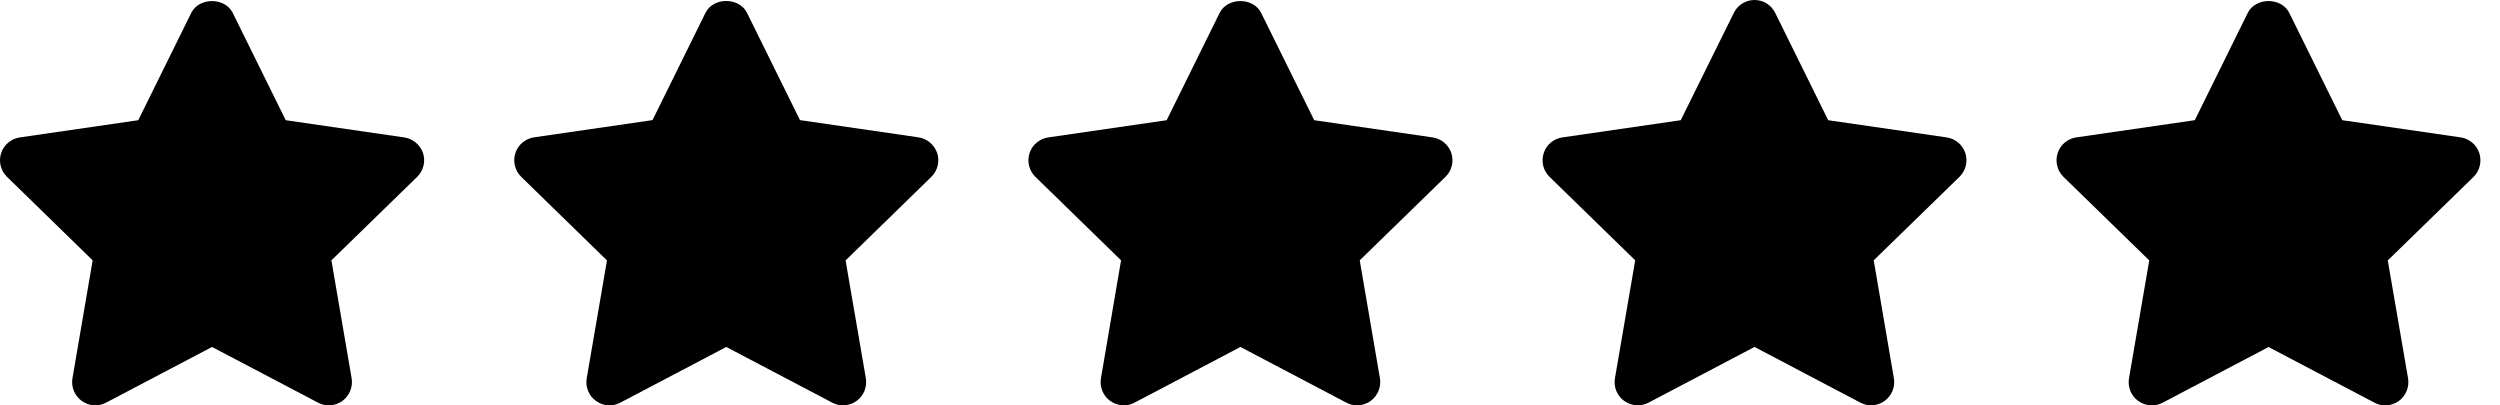 <svg width="111" height="18" viewBox="0 0 111 18" fill="none" xmlns="http://www.w3.org/2000/svg">
<path d="M40.775 6.097L35.519 5.333L33.167 0.571C32.822 -0.132 31.668 -0.132 31.323 0.571L28.972 5.333L23.715 6.097C23.329 6.153 23.003 6.422 22.883 6.796C22.762 7.17 22.863 7.58 23.144 7.853L26.95 11.563L26.05 16.795C25.985 17.181 26.142 17.575 26.46 17.8C26.777 18.029 27.199 18.065 27.545 17.876L32.247 15.405L36.949 17.876C37.098 17.957 37.263 17.997 37.427 17.997C37.64 17.997 37.853 17.933 38.034 17.8C38.352 17.571 38.508 17.177 38.444 16.795L37.544 11.563L41.35 7.853C41.631 7.58 41.732 7.17 41.611 6.796C41.483 6.426 41.161 6.153 40.775 6.097Z" fill="#000000"/>
<path d="M17.943 6.101L12.686 5.337L10.335 0.575C9.989 -0.128 8.836 -0.128 8.49 0.575L6.139 5.337L0.882 6.101C0.497 6.157 0.171 6.426 0.05 6.8C-0.07 7.174 0.03 7.58 0.312 7.853L4.114 11.559L3.217 16.795C3.153 17.181 3.31 17.571 3.627 17.8C3.945 18.029 4.367 18.065 4.712 17.876L9.414 15.405L14.117 17.876C14.265 17.957 14.43 17.997 14.595 17.997C14.808 17.997 15.021 17.933 15.202 17.8C15.519 17.571 15.676 17.181 15.612 16.795L14.715 11.559L18.521 7.853C18.803 7.58 18.903 7.17 18.783 6.796C18.654 6.426 18.329 6.157 17.943 6.101Z" fill="#000000"/>
<path d="M110.081 6.799C109.96 6.426 109.639 6.156 109.253 6.1L103.996 5.336L101.645 0.574C101.299 -0.129 100.146 -0.129 99.8 0.574L97.449 5.336L92.188 6.1C91.802 6.156 91.477 6.426 91.36 6.799C91.24 7.173 91.34 7.583 91.622 7.856L95.427 11.562L94.527 16.798C94.463 17.184 94.62 17.578 94.937 17.803C95.118 17.932 95.327 18 95.544 18C95.709 18 95.87 17.96 96.022 17.879L100.724 15.408L105.427 17.879C105.772 18.064 106.19 18.032 106.508 17.803C106.825 17.574 106.982 17.18 106.918 16.798L106.017 11.562L109.823 7.856C110.101 7.583 110.201 7.173 110.081 6.799Z" fill="#000000"/>
<path d="M86.432 6.101L81.171 5.337L78.82 0.575C78.648 0.221 78.29 0 77.9 0C77.51 0 77.153 0.221 76.98 0.575L74.625 5.337L69.368 6.101C68.982 6.157 68.656 6.426 68.54 6.8C68.419 7.174 68.52 7.58 68.801 7.853L72.603 11.558L71.703 16.795C71.638 17.181 71.795 17.571 72.113 17.8C72.294 17.928 72.503 17.997 72.72 17.997C72.884 17.997 73.045 17.956 73.198 17.876L77.9 15.404L82.598 17.876C82.944 18.061 83.362 18.029 83.679 17.8C83.993 17.571 84.153 17.181 84.089 16.795L83.193 11.558L86.999 7.853C87.28 7.58 87.381 7.17 87.26 6.796C87.135 6.422 86.818 6.157 86.432 6.101Z" fill="#000000"/>
<path d="M63.608 6.101L58.351 5.337L55.996 0.575C55.65 -0.128 54.497 -0.128 54.151 0.575L51.8 5.337L46.543 6.101C46.157 6.157 45.832 6.426 45.711 6.8C45.591 7.174 45.691 7.58 45.973 7.853L49.775 11.559L48.882 16.795C48.818 17.181 48.975 17.571 49.292 17.8C49.61 18.029 50.032 18.065 50.377 17.876L55.075 15.405L59.774 17.876C59.922 17.956 60.087 17.997 60.252 17.997C60.465 17.997 60.678 17.932 60.859 17.8C61.172 17.571 61.333 17.181 61.269 16.795L60.372 11.559L64.178 7.853C64.46 7.58 64.56 7.17 64.44 6.796C64.315 6.426 63.994 6.157 63.608 6.101Z" fill="#000000"/>
</svg>
